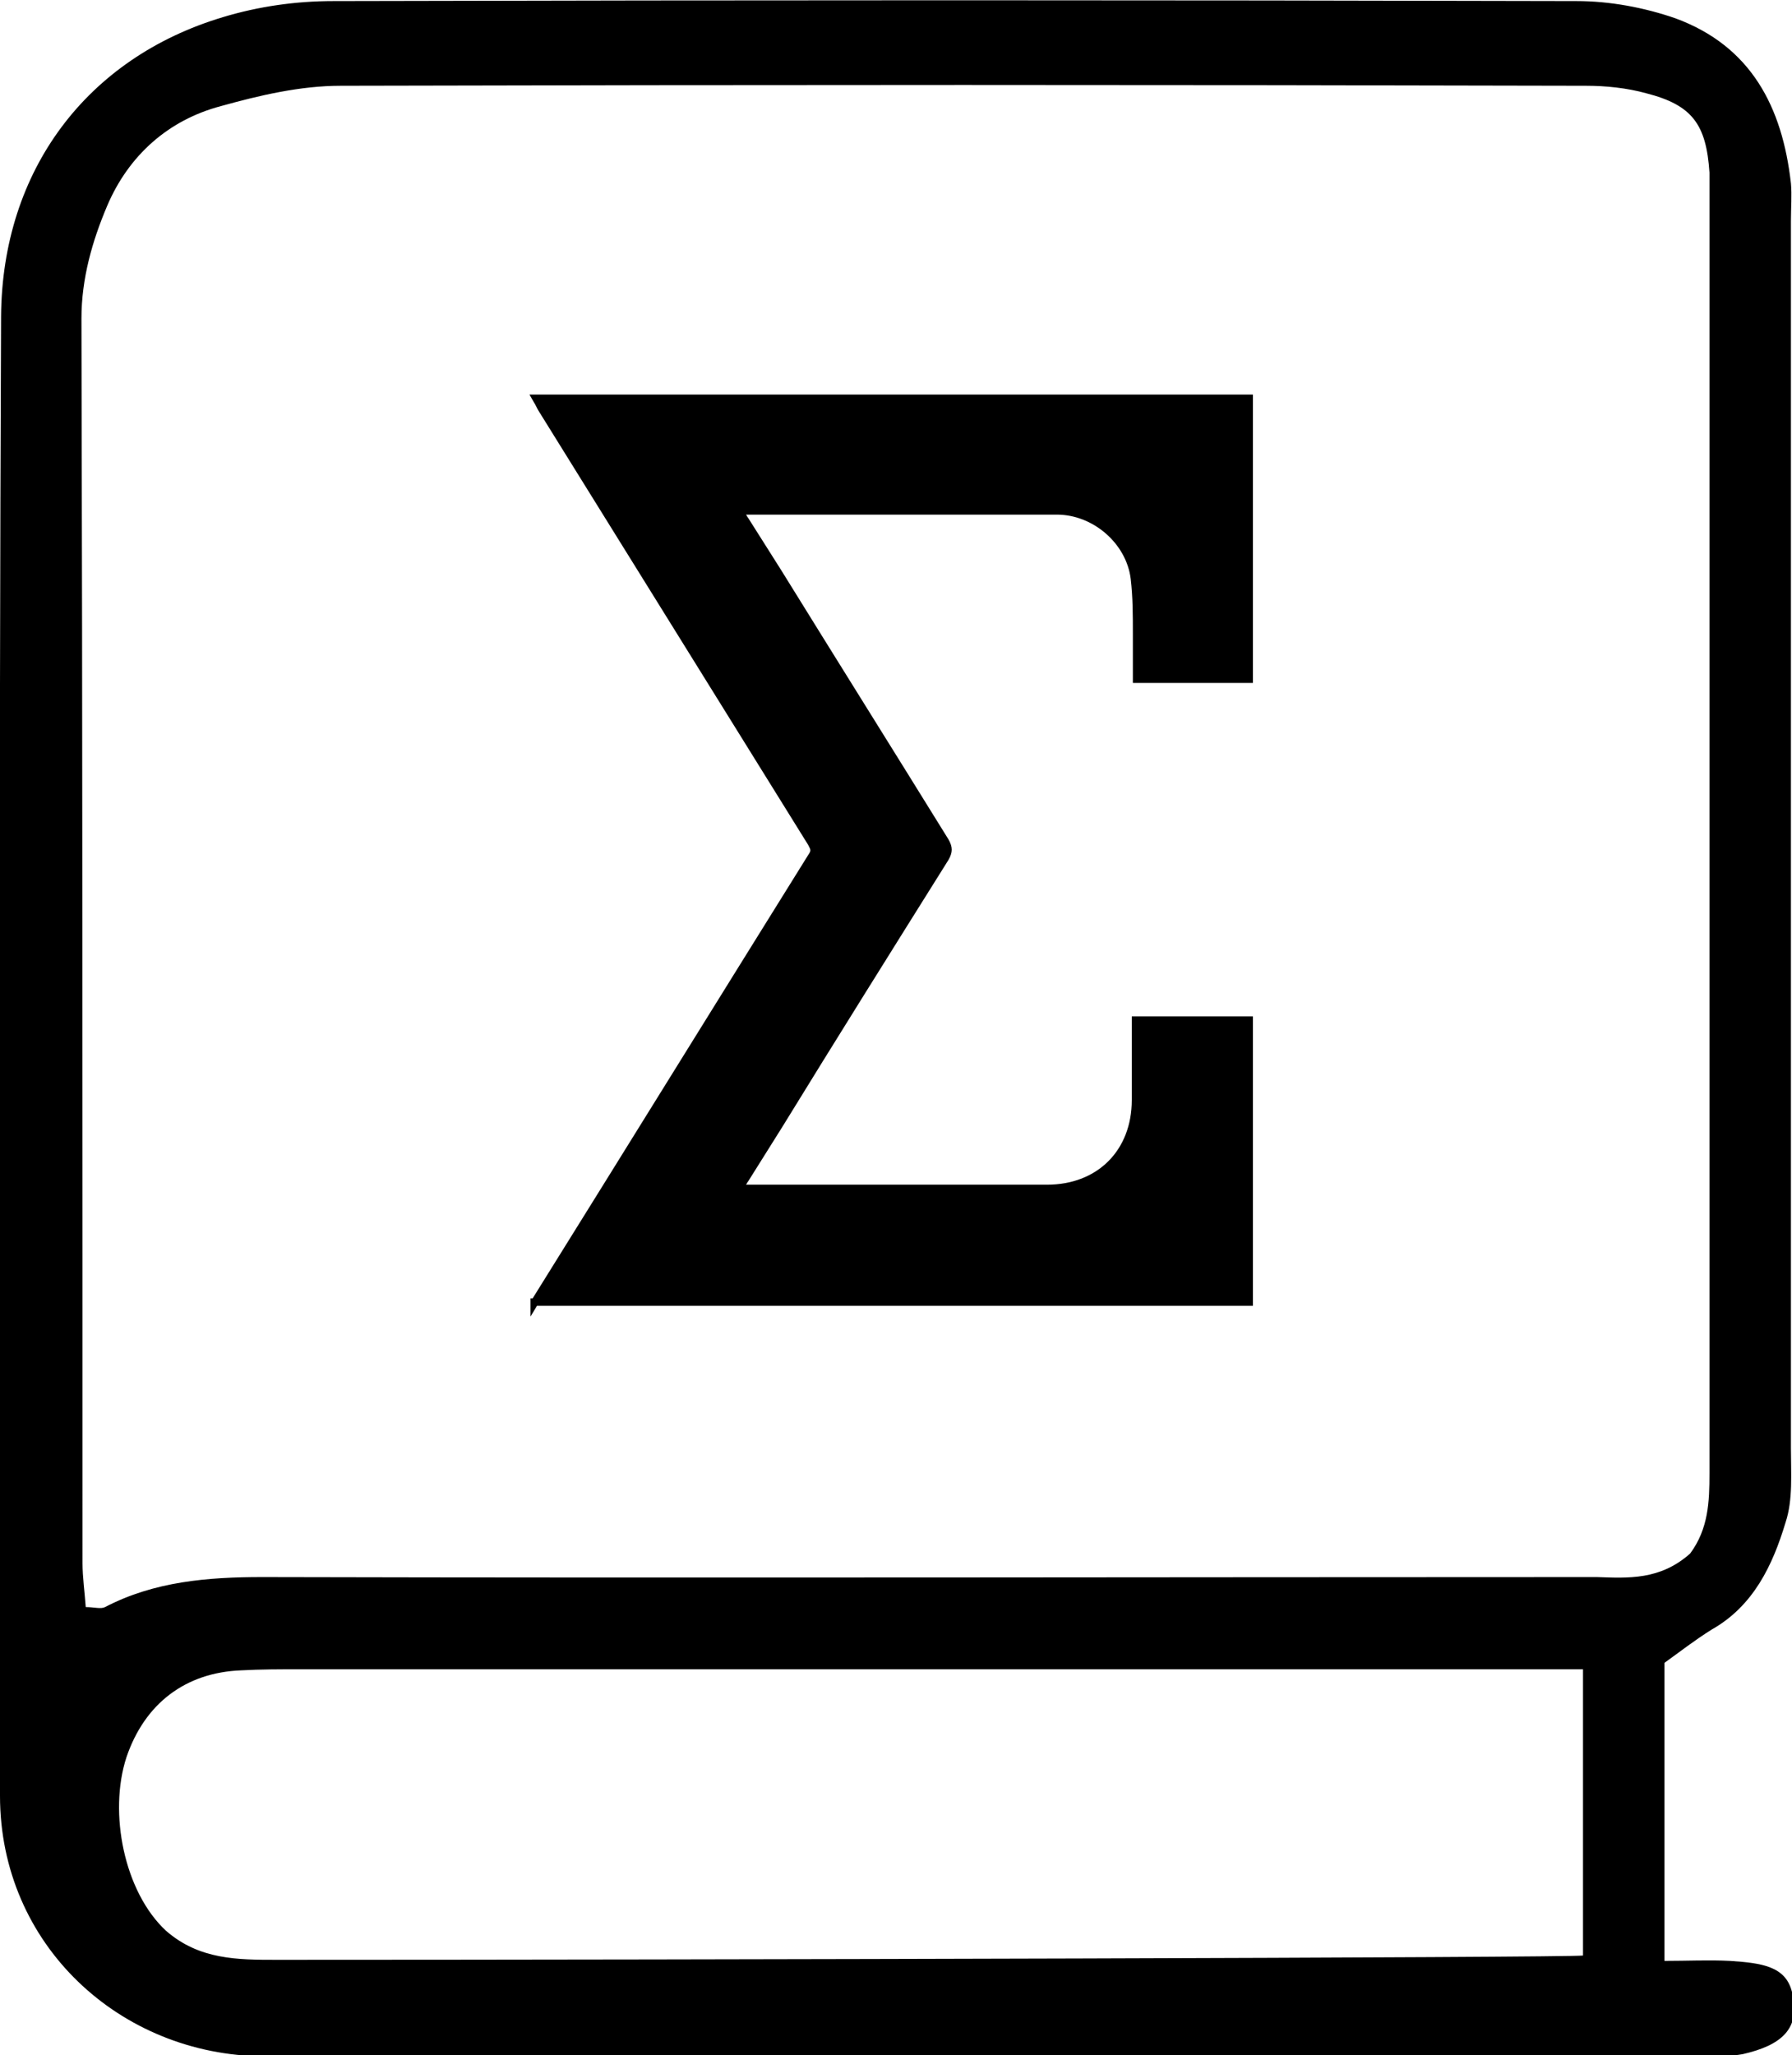 <?xml version="1.0" encoding="utf-8"?>
<!-- Generator: Adobe Illustrator 26.1.0, SVG Export Plug-In . SVG Version: 6.00 Build 0)  -->
<svg version="1.1" id="Layer_1" xmlns="http://www.w3.org/2000/svg" xmlns:xlink="http://www.w3.org/1999/xlink" x="0px" y="0px"
	 viewBox="0 0 167.2 191.7" style="enable-background:new 0 0 167.2 191.7;" xml:space="preserve">
<g id="a">
</g>
<g id="b">
	<g id="c">
		<g>
			<path d="M49.9,121.5c8.7-13.9,17.3-27.8,26-41.7c0.3-0.5,0.1-0.8-0.1-1.2c-8.4-13.5-16.8-27-25.2-40.4c-0.2-0.3-0.4-0.6-0.6-1
				h66.5v26.2h-10.5c0-0.7,0-1.3,0-2c-0.1-2.4,0.1-4.9-0.2-7.3c-0.4-3.5-3.8-6.4-7.2-6.4c-9.7,0-19.5,0-29.2,0c-0.1,0-0.2,0-0.4,0
				c0.2,0.3,0.3,0.6,0.5,0.8c6.2,10,12.5,20,18.7,30c0.3,0.6,0.3,0.9,0,1.5c-6.2,10-12.5,20-18.7,30c-0.2,0.2-0.3,0.5-0.5,0.9h1
				c9.3,0,18.5,0,27.8,0c4.9,0,8.2-3.4,8.2-8.3c0-2.4,0-4.9,0-7.4h10.5v26.2L49.9,121.5L49.9,121.5z"/>
			<path d="M49.5,122.8v-1.7h0.2c8.6-13.8,17.2-27.7,25.8-41.5c0.2-0.3,0.1-0.4-0.1-0.8L50.3,38.4c-0.2-0.3-0.3-0.6-0.5-0.9
				l-0.4-0.7h67.5v26.9h-11.2l0-1.1c0-0.4,0-0.9,0-1.3c0-0.7,0-1.5,0-2.2c0-1.7,0-3.4-0.2-5.1c-0.4-3.3-3.5-6-6.9-6
				c-7.3,0-14.6,0-21.9,0l-7.1,0c0.1,0.1,0.1,0.2,0.2,0.3l3.1,4.9c5.2,8.4,10.4,16.7,15.6,25.1c0.4,0.7,0.4,1.2,0,1.9
				c-5.2,8.3-10.4,16.6-15.5,24.9l-3.2,5.1c-0.1,0.1-0.1,0.2-0.2,0.3h28.1c4.7,0,7.9-3.2,7.9-7.9v-7.8h11.3v27H50.1L49.5,122.8z
				 M50.6,121.1h65.5V95.6h-9.8v7c0,5.1-3.5,8.7-8.6,8.7H68.3l0.4-0.7c0.2-0.3,0.3-0.6,0.5-0.8l3.2-5.1c5.2-8.3,10.4-16.6,15.5-24.9
				c0.3-0.4,0.3-0.6,0-1.1C82.6,70.4,77.4,62,72.2,53.7l-3.1-4.9c-0.1-0.2-0.2-0.4-0.3-0.6l-0.5-0.8l0.8-0.1c0.1,0,0.2,0,0.2,0
				l7.3,0c7.3,0,14.6,0,21.9,0c3.7,0,7.2,3.1,7.6,6.7c0.2,1.7,0.2,3.5,0.2,5.1c0,0.7,0,1.5,0,2.2c0,0.4,0,0.9,0,1.3l0,0.3h9.7V37.5
				H50.6c0.1,0.2,0.2,0.3,0.3,0.5l25.2,40.4c0.3,0.4,0.5,0.9,0.1,1.6C67.7,93.7,59.1,107.4,50.6,121.1z"/>
		</g>
		<g>
			<path d="M155.3,155.1v27.8c2.2,0,4.1-0.1,6.1,0c3,0.2,5.2,0.5,5.8,2.9c0.9,3.5-1.1,5-4.6,5.8c-1.1,0.2-2.3,0.2-3.5,0.2
				c-44.8,0-89.7,0-134.5,0C11.2,191.7,0,181.4,0,167.5c0-46-0.1-92,0.1-138c0.1-13.6,8-24.1,20.7-27.9c3.3-1,6.8-1.5,10.3-1.5
				c38.7-0.1,77.3-0.1,116,0c3.1,0,6.3,0.6,9.2,1.6c7.1,2.6,10,8.3,10.8,15.4c0.1,1.1,0,2.3,0,3.5c0,38.2,0,76.3,0,114.5
				c0,2.3,0.2,4.8-0.5,6.9c-1.2,4-3,7.8-6.9,10C158.1,153,156.7,154.1,155.3,155.1L155.3,155.1z M157.7,144.9
				c1.7-2.3,1.8-4.8,1.8-7.5c0-39.7,0-79.5,0-119.2c0-0.7,0-1.4,0-2.1c-0.3-4.5-1.6-6.3-5.9-7.4c-1.8-0.5-3.8-0.7-5.6-0.7
				C109.2,7.9,70.5,7.9,31.8,8c-3.8,0-7.6,0.9-11.2,1.9c-4.9,1.3-8.6,4.6-10.6,9.3C8.6,22.5,7.6,26,7.6,29.7
				c0.1,38.7,0.1,77.4,0.1,116.1c0,1.3,0.2,2.7,0.3,4.1c0.8,0,1.4,0.2,1.8,0c4.6-2.4,9.6-2.8,14.7-2.8c41.5,0.1,83,0,124.5,0
				C151.9,147.2,154.9,147.4,157.7,144.9L157.7,144.9z M143.8,155.7c-2,0-3.7,0-5.3,0c-36.8,0-73.7,0-110.5,0c-1.8,0-3.7,0-5.5,0.1
				c-5.2,0.2-9,3.1-10.7,8.1c-1.7,5.2-0.2,12.6,3.7,16.2c3.1,2.7,6.7,2.7,10.3,2.7c38.2,0,120.7-0.2,121.9-0.4v-26.7H143.8z"/>
		</g>
	</g>
</g>
</svg>
